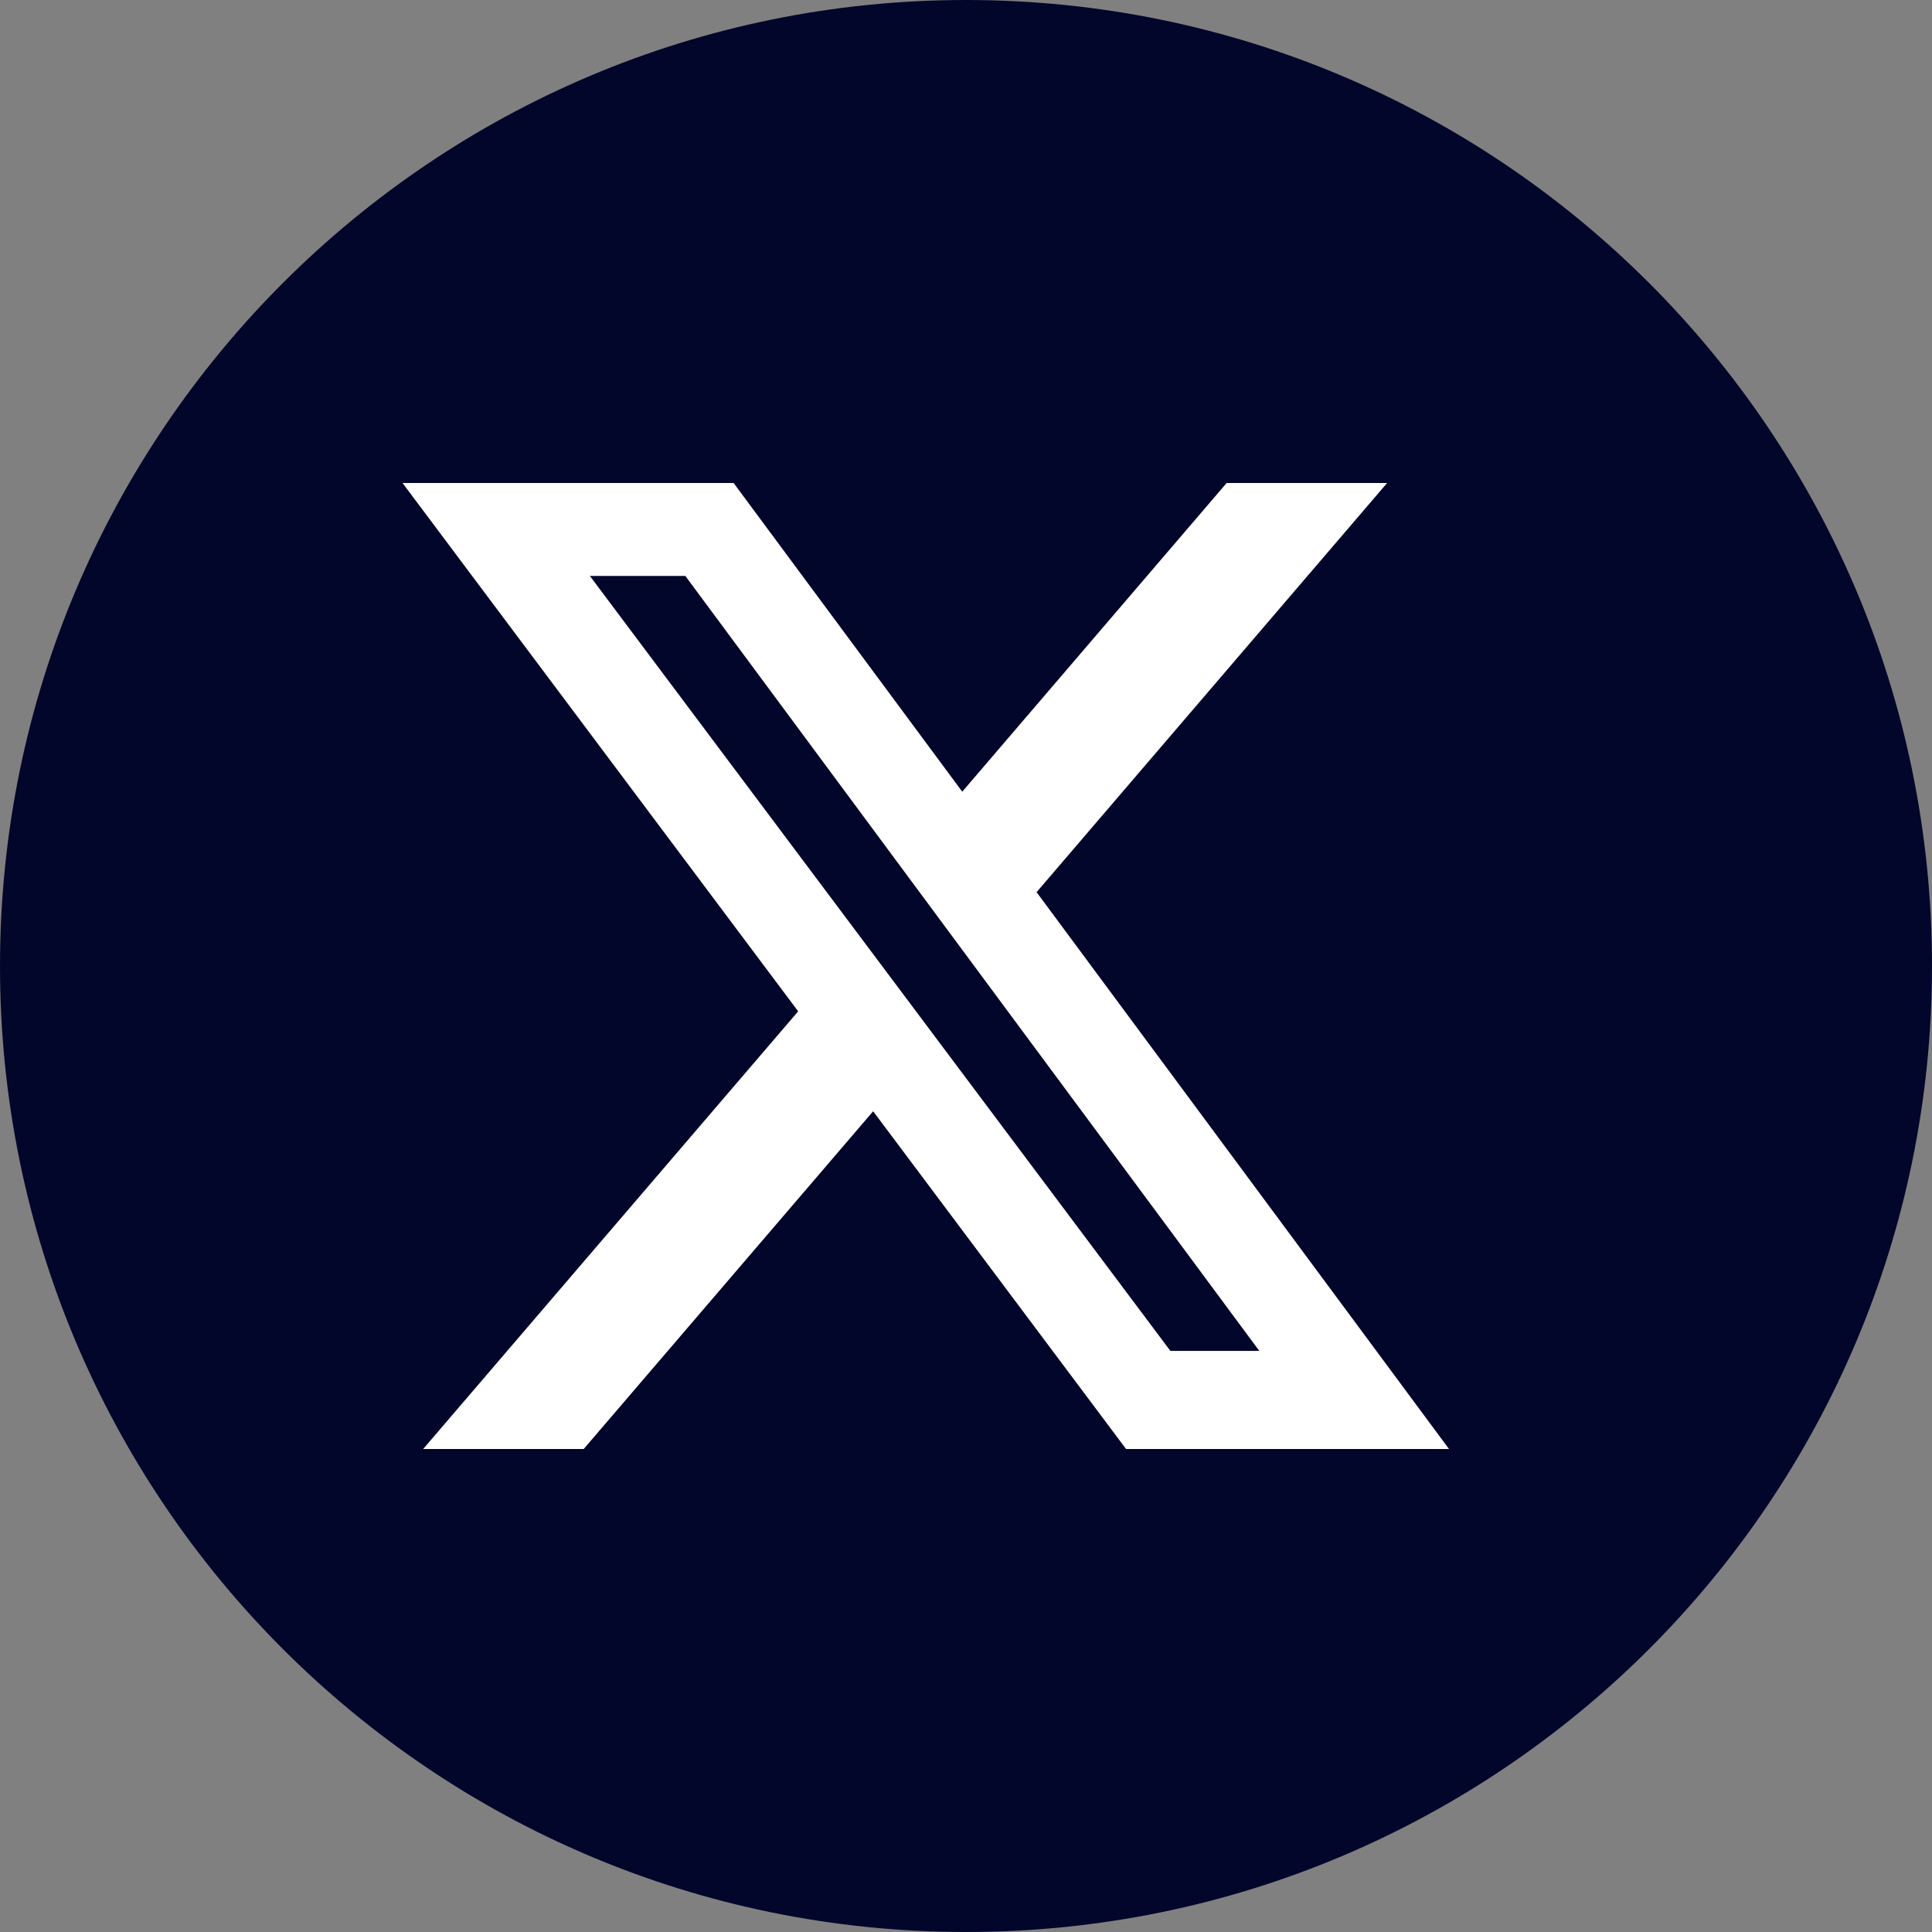 <svg width="32" height="32" viewBox="0 0 32 32" fill="none" xmlns="http://www.w3.org/2000/svg">
<rect x="0" y="0" width="32" height="32" fill="#808080" stroke="none"/>
<g id="Twitter X" clip-path="url(#clip0_209_3880)">
<path id="bg" d="M0 16C0 7.164 7.163 0 16 0C24.837 0 32 7.164 32 16C32 24.837 24.837 32 16 32C7.163 32 0 24.837 0 16Z" fill="#02062B"/>
<path id="Vector" d="M20.317 8H22.975L17.169 14.777L24 24H18.651L14.462 18.406L9.668 24H7.009L13.22 16.751L6.667 8H12.151L15.938 13.113L20.317 8ZM19.385 22.375H20.858L11.351 9.539H9.77L19.385 22.375Z" fill="white"/>
</g>
<defs>
<clipPath id="clip0_209_3880">
<rect width="32" height="32" fill="white"/>
</clipPath>
</defs>
</svg>
